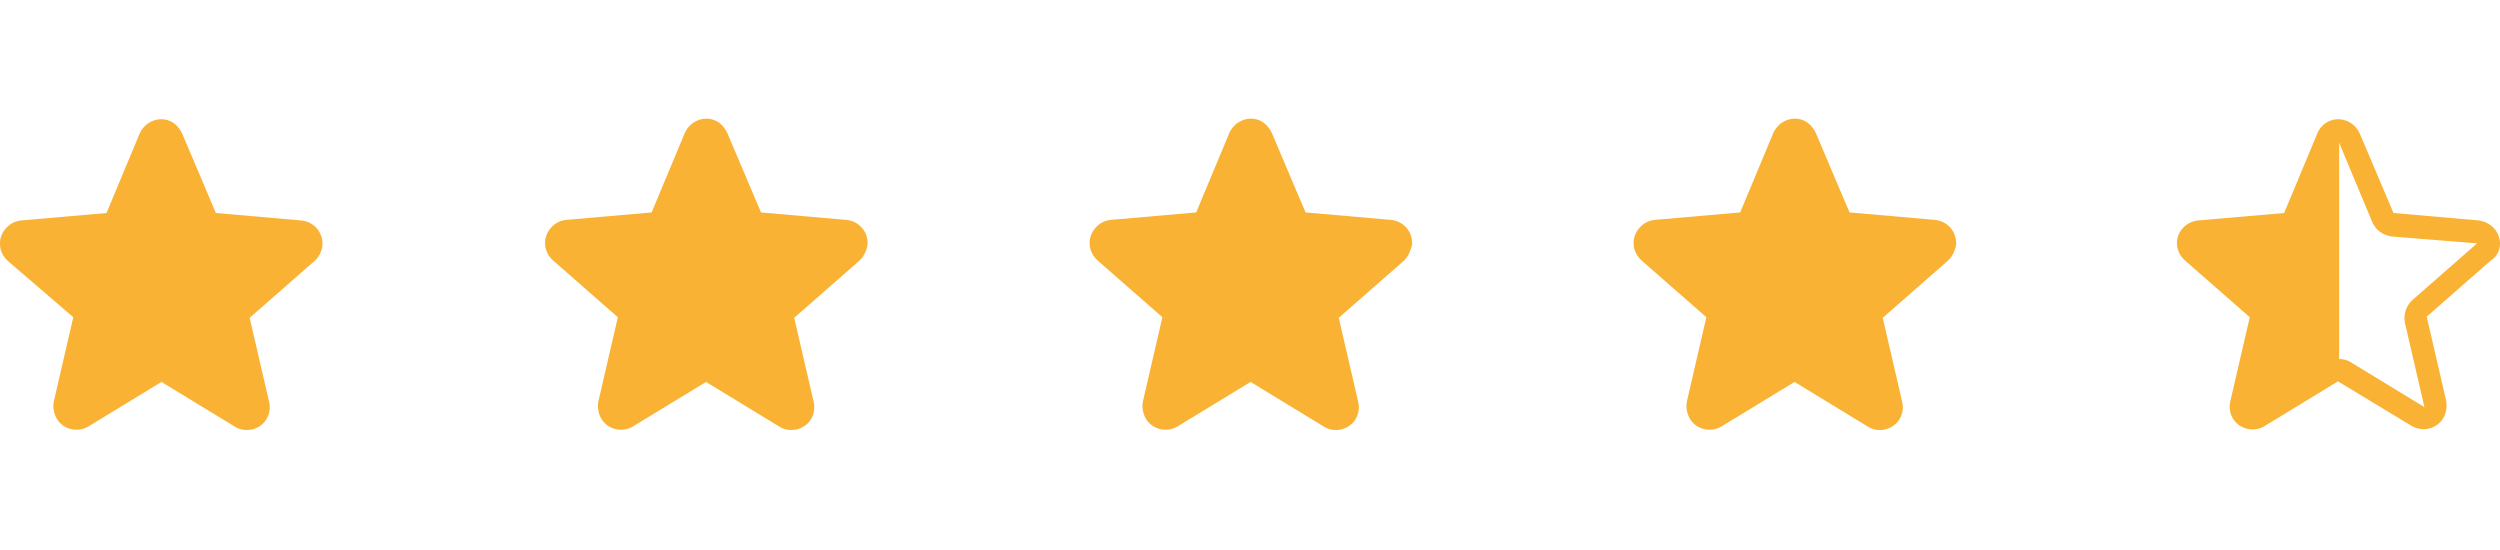 <?xml version="1.0" encoding="utf-8"?>
<!-- Generator: Adobe Illustrator 27.8.0, SVG Export Plug-In . SVG Version: 6.00 Build 0)  -->
<svg version="1.1" id="Layer_1" xmlns="http://www.w3.org/2000/svg" xmlns:xlink="http://www.w3.org/1999/xlink" x="0px" y="0px"
	 viewBox="0 0 436.6 96" style="enable-background:new 0 0 436.6 96;" xml:space="preserve">
<style type="text/css">
	.st0{fill:#F9B233;}
</style>
<g>
	<path id="Pfad_139" class="st0" d="M54.9,45.6l-11.3,9.9L47,70.2c0.5,2.2-0.8,4.3-3,4.8c-1,0.2-2.1,0.1-3-0.5l-12.8-7.8l-12.8,7.8
		c-1.9,1.1-4.4,0.5-5.5-1.4c-0.5-0.9-0.7-2-0.5-3l3.4-14.7L1.4,45.6c-1.7-1.5-1.9-4-0.4-5.7c0.7-0.8,1.6-1.3,2.7-1.4l14.9-1.3
		l5.8-13.9c0.9-2,3.2-3,5.2-2.2c1,0.4,1.7,1.2,2.2,2.2l0,0l5.9,13.9l14.9,1.3c2.2,0.2,3.9,2.1,3.7,4.4
		C56.2,43.9,55.7,44.9,54.9,45.6L54.9,45.6z"/>
	<path id="Pfad_140" class="st0" d="M150,45.6l-11.3,9.9l3.4,14.7c0.5,2.2-0.8,4.3-3,4.8c-1,0.2-2.1,0.1-3-0.5l-12.8-7.8l-12.8,7.8
		c-1.9,1.1-4.4,0.5-5.5-1.4c-0.5-0.9-0.7-2-0.5-3l3.4-14.7l-11.3-9.9c-1.7-1.5-1.9-4-0.4-5.7c0.7-0.8,1.6-1.3,2.7-1.4l14.9-1.3
		l5.8-13.9c0.9-2,3.2-3,5.2-2.2c1,0.4,1.7,1.2,2.2,2.2l0,0l5.9,13.9l14.9,1.3c2.2,0.2,3.9,2.1,3.7,4.4
		C151.3,43.9,150.8,44.9,150,45.6L150,45.6z"/>
	<path id="Pfad_141" class="st0" d="M245.1,45.6l-11.3,9.9l3.4,14.7c0.5,2.2-0.8,4.3-3,4.8c-1,0.2-2.1,0.1-3-0.5l-12.8-7.8
		l-12.8,7.8c-1.9,1.1-4.4,0.5-5.5-1.4c-0.5-0.9-0.7-2-0.5-3l3.4-14.7l-11.3-9.9c-1.7-1.5-1.9-4-0.4-5.7c0.7-0.8,1.6-1.3,2.7-1.4
		l14.9-1.3l5.8-13.9c0.9-2,3.2-3,5.2-2.2c1,0.4,1.7,1.2,2.2,2.2l0,0l5.9,13.9l14.9,1.3c2.2,0.2,3.9,2.1,3.7,4.4
		C246.3,43.9,245.9,44.9,245.1,45.6L245.1,45.6z"/>
	<path id="Pfad_142" class="st0" d="M340.1,45.6l-11.3,9.9l3.4,14.7c0.5,2.2-0.8,4.3-3,4.8c-1,0.2-2.1,0.1-3-0.5l-12.8-7.8
		l-12.8,7.8c-1.9,1.1-4.4,0.5-5.5-1.4c-0.5-0.9-0.7-2-0.5-3l3.4-14.7l-11.3-9.9c-1.7-1.5-1.9-4-0.4-5.7c0.7-0.8,1.6-1.3,2.7-1.4
		l14.9-1.3l5.8-13.9c0.9-2,3.2-3,5.2-2.2c1,0.4,1.7,1.2,2.2,2.2l0,0l5.9,13.9l14.9,1.3c2.2,0.2,3.9,2.1,3.7,4.4
		C341.4,43.9,340.9,44.9,340.1,45.6L340.1,45.6z"/>
	<path id="Pfad_143" class="st0" d="M436.4,41.3c-0.5-1.5-1.9-2.6-3.5-2.8L418,37.2l-5.9-13.9c-0.9-2-3.2-3-5.2-2.2
		c-1,0.4-1.8,1.2-2.2,2.2l-5.8,13.9l-15,1.3c-2.2,0.2-3.9,2.1-3.7,4.3c0.1,1.1,0.6,2,1.4,2.7l11.3,9.9l-3.4,14.7
		c-0.5,2.2,0.8,4.3,3,4.8c1,0.2,2.1,0.1,3-0.5l12.8-7.8l12.9,7.8c1.9,1.1,4.4,0.5,5.5-1.4c0.5-0.9,0.7-2,0.5-3l-3.4-14.7l11.3-9.9
		C436.5,44.5,436.9,42.8,436.4,41.3z M432.6,42.5l-11.3,9.9c-1.1,1-1.6,2.5-1.3,4l3.4,14.7l0,0l-12.8-7.8c-0.6-0.4-1.3-0.6-2.1-0.6
		V24.9l0,0l5.8,13.9c0.6,1.4,1.9,2.3,3.4,2.5L432.6,42.5L432.6,42.5L432.6,42.5z"/>
</g>
</svg>
